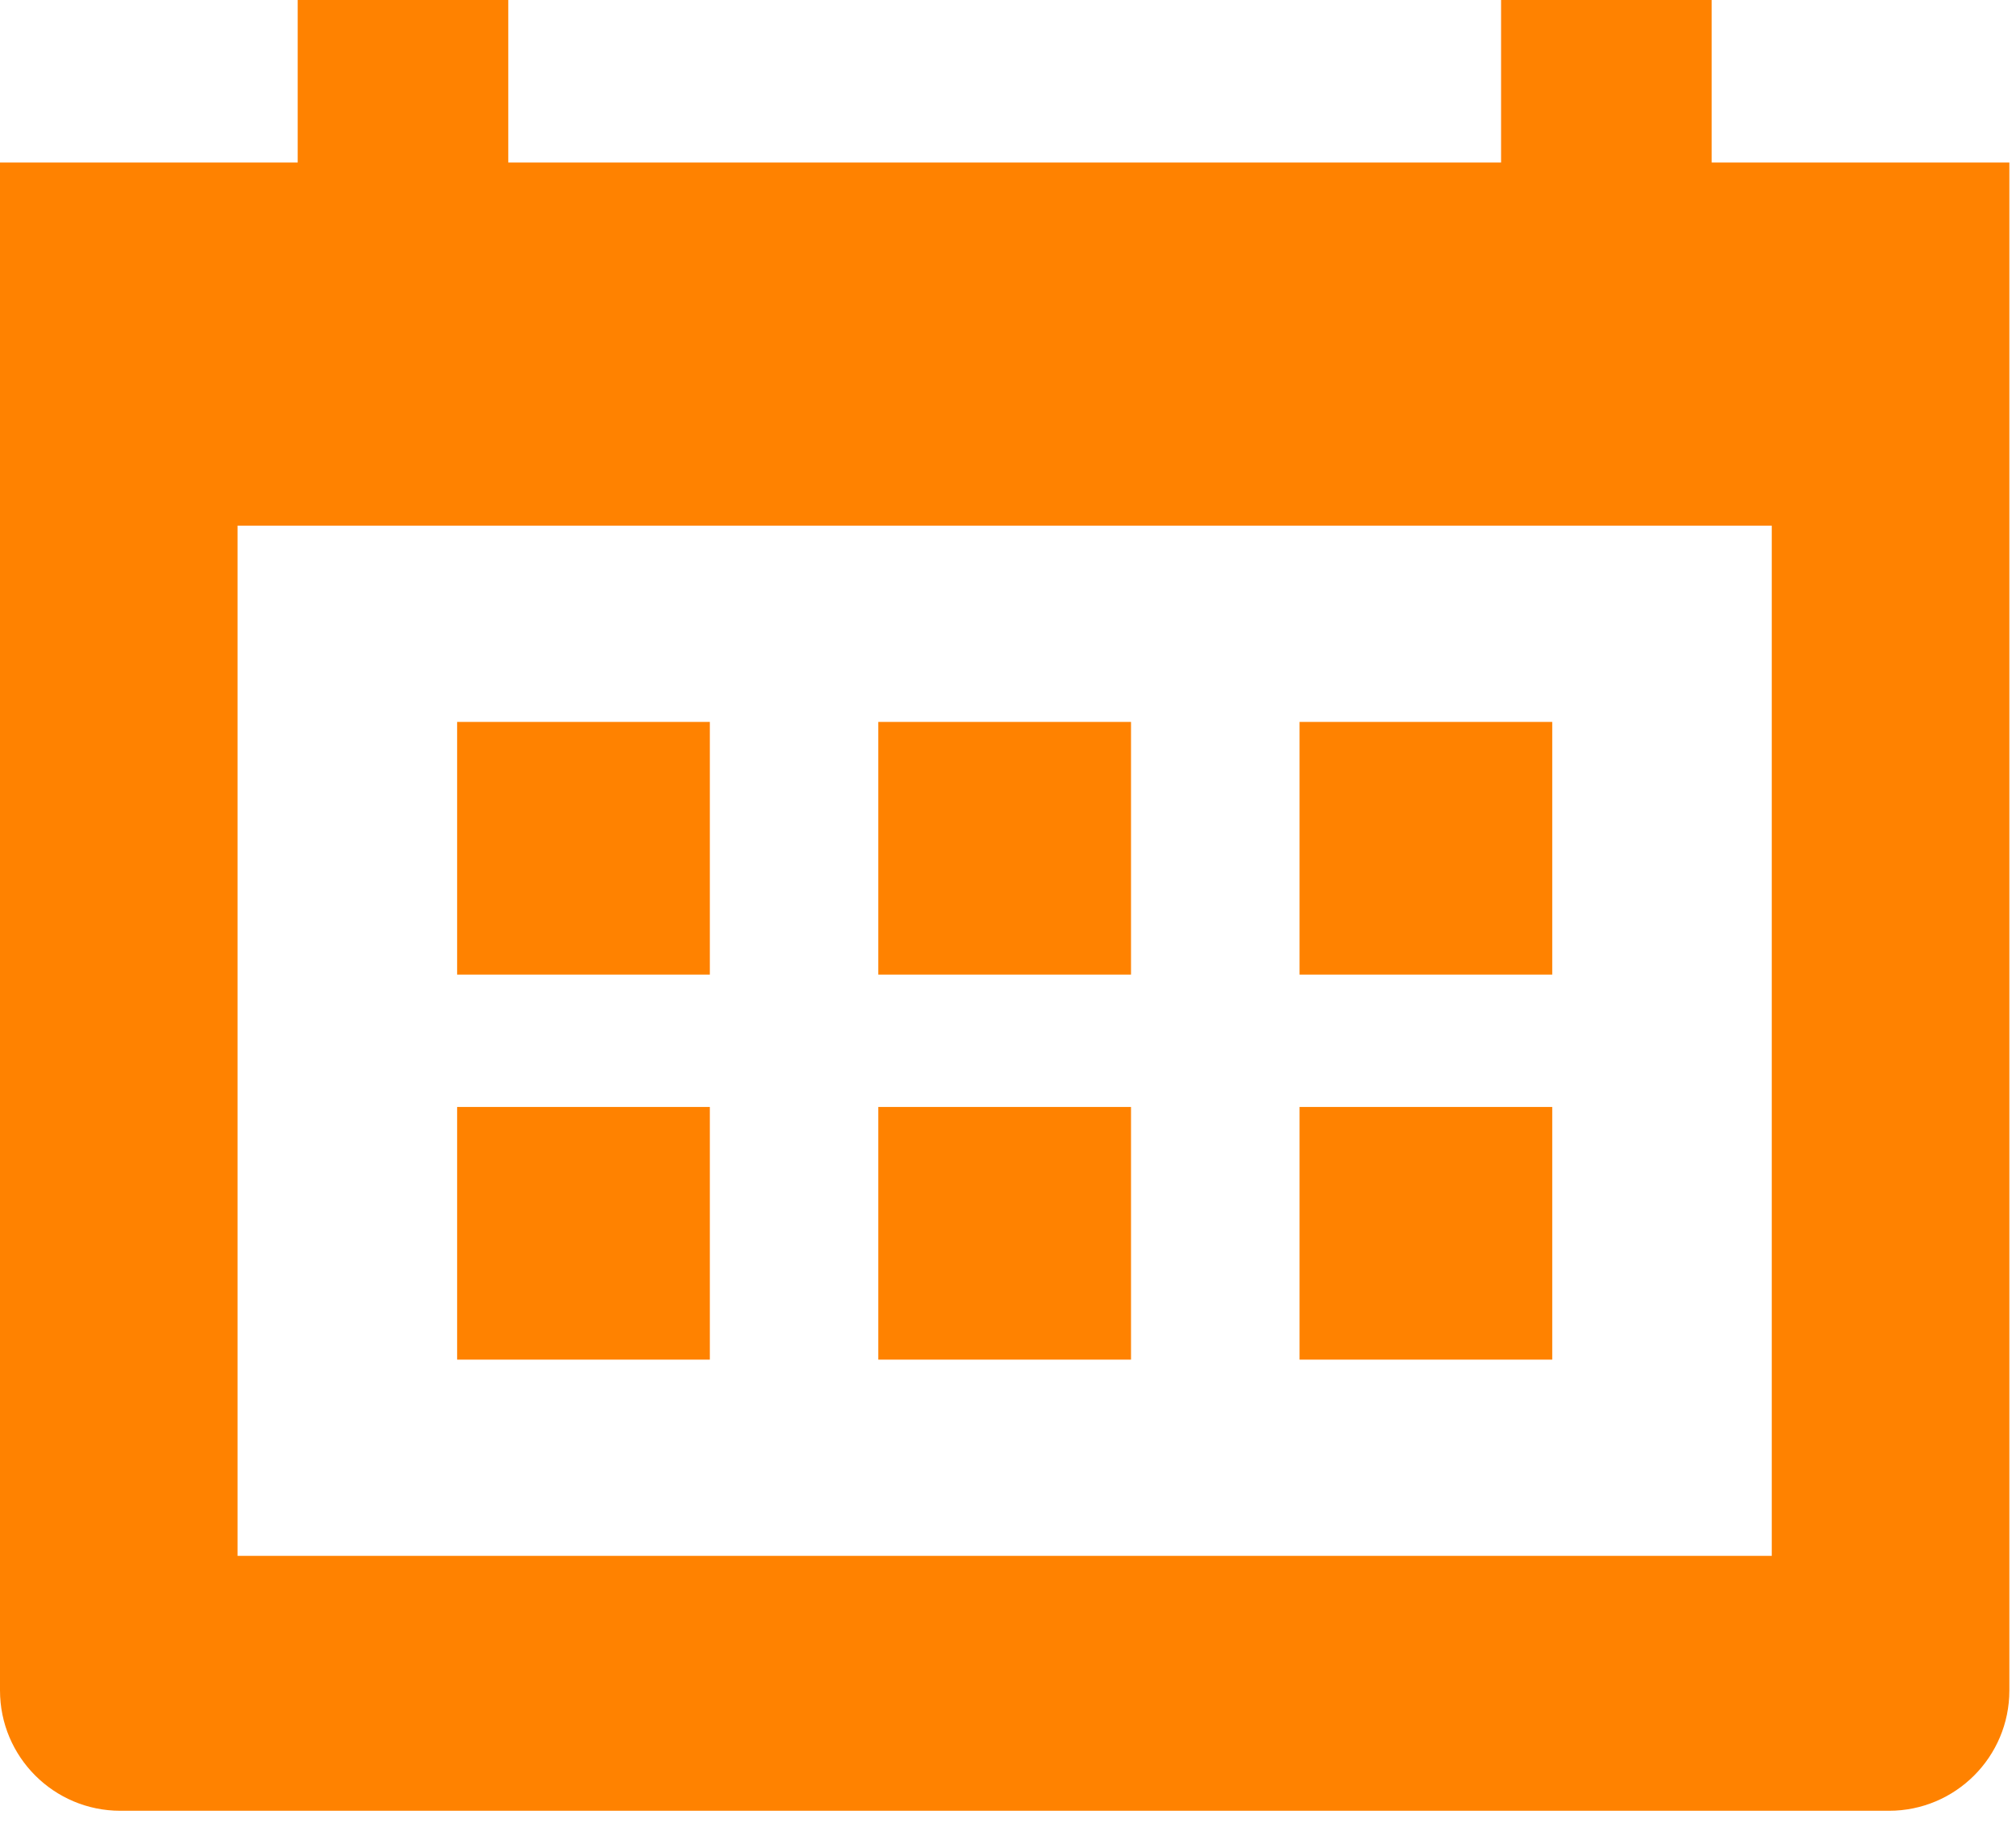 <?xml version="1.0" encoding="UTF-8"?>
<svg width="48px" height="44px" viewBox="0 0 48 44" version="1.1" xmlns="http://www.w3.org/2000/svg" xmlns:xlink="http://www.w3.org/1999/xlink">
    <!-- Generator: sketchtool 52.3 (67297) - http://www.bohemiancoding.com/sketch -->
    <title>27B59F5C-F521-46D1-8C55-6D9DE9CDD4A3</title>
    <desc>Created with sketchtool.</desc>
    <g id="LP-Fabricacion" stroke="none" stroke-width="1" fill="none" fill-rule="evenodd">
        <g id="LP-FABRICACION" transform="translate(-406, -4721)" fill="#FF8200">
            <g id="ico-planning" transform="translate(406, 4721)">
                <path d="M5.656,37.05 L42.185,37.05 L42.185,12.517 L5.656,12.517 L5.656,37.05 Z M40.754,3.869 L40.754,0 L35.74,0 L35.74,3.869 L12.102,3.869 L12.102,0 L7.088,0 L7.088,3.869 L0,3.869 L0,40.254 C0,41.837 1.283,43.12 2.865,43.12 L44.976,43.12 C46.559,43.12 47.842,41.837 47.842,40.254 L47.842,3.869 L40.754,3.869 Z" id="Fill-1"></path>
                <polygon id="Fill-3" points="10.884 23.208 16.901 23.208 16.901 17.191 10.884 17.191"></polygon>
                <polygon id="Fill-4" points="20.912 23.208 26.929 23.208 26.929 17.191 20.912 17.191"></polygon>
                <polygon id="Fill-5" points="30.941 23.208 36.958 23.208 36.958 17.191 30.941 17.191"></polygon>
                <polygon id="Fill-6" points="10.884 32.377 16.901 32.377 16.901 26.36 10.884 26.36"></polygon>
                <polygon id="Fill-7" points="20.912 32.377 26.929 32.377 26.929 26.36 20.912 26.36"></polygon>
                <polygon id="Fill-8" points="30.941 32.377 36.958 32.377 36.958 26.36 30.941 26.36"></polygon>
            </g>
        </g>
    </g>
</svg>